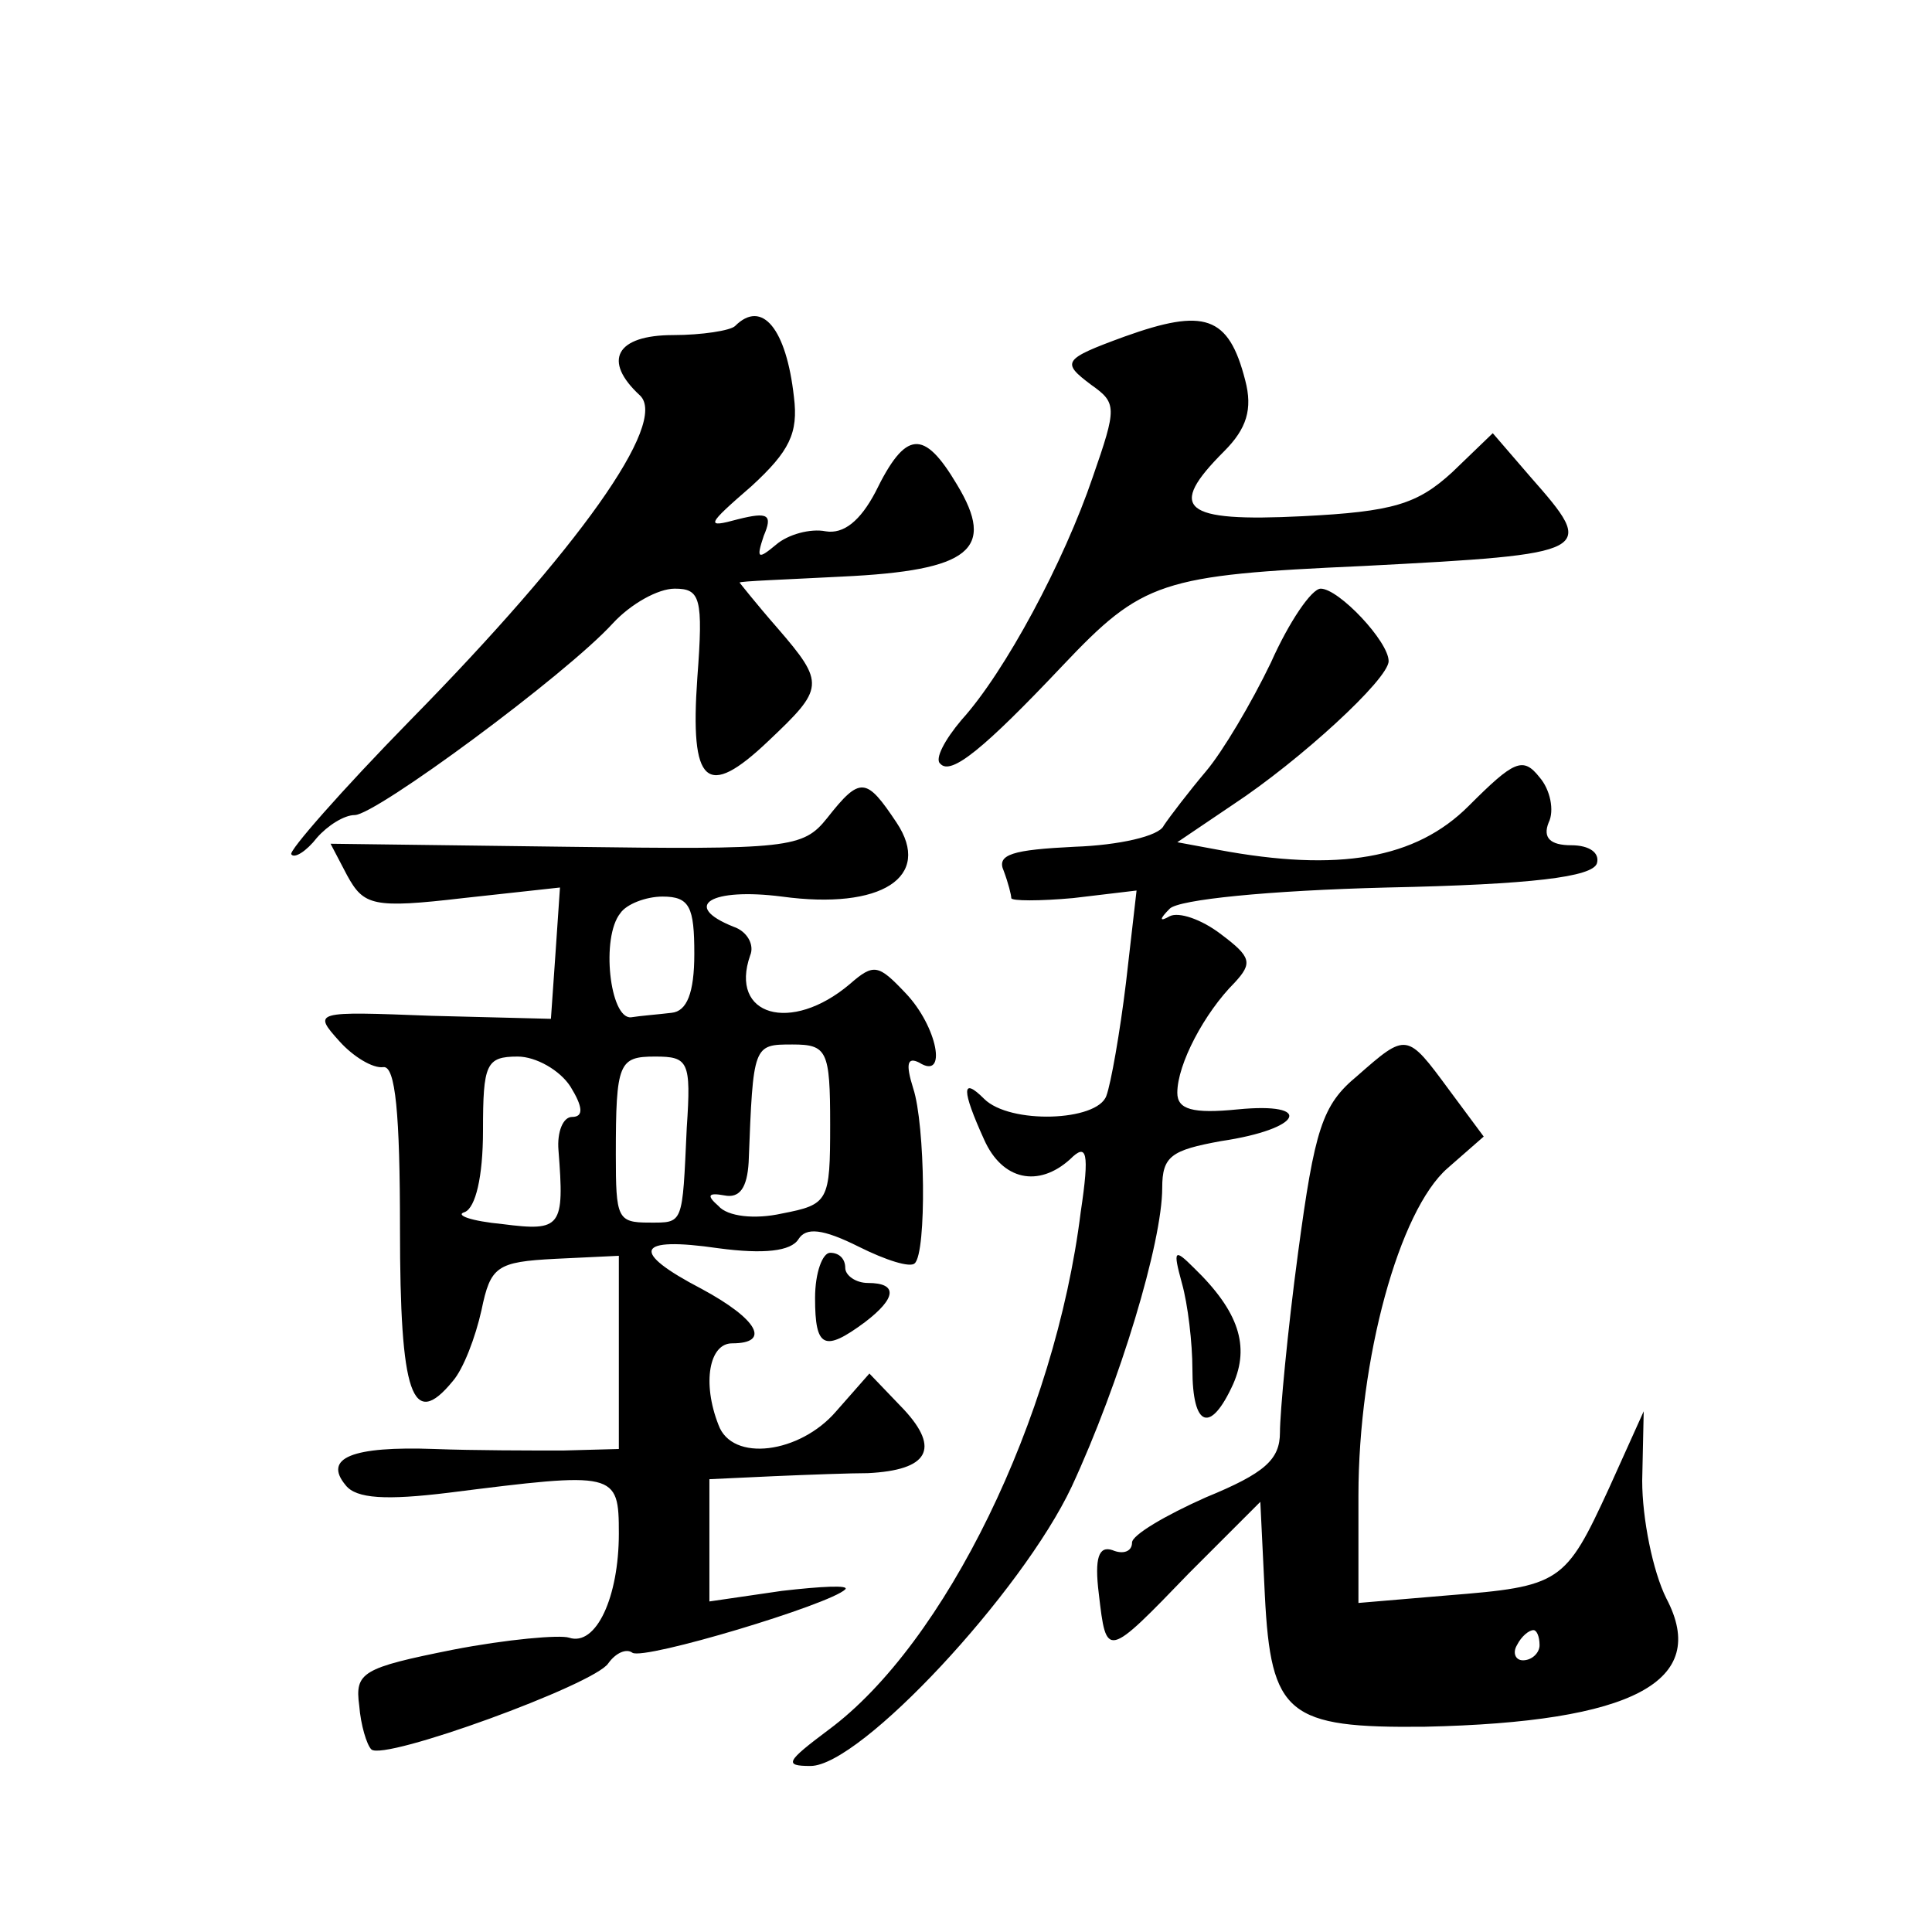 <?xml version="1.0" standalone="no"?>
<!DOCTYPE svg PUBLIC "-//W3C//DTD SVG 20010904//EN"
 "http://www.w3.org/TR/2001/REC-SVG-20010904/DTD/svg10.dtd">
<svg version="1.0" xmlns="http://www.w3.org/2000/svg"
 width="128pt" height="128pt" viewBox="0 0 128 128"
 preserveAspectRatio="xMidYMid meet">
<g transform="translate(0,128) scale(0.1,-0.1)"
fill="#0" stroke="none">
<path d="M487 1064 c-3 -3 -22 -6 -41 -6 -38 0 -47 -17 -22 -40 19 -18 -41 -102
-152 -215 -46 -47 -81 -87 -79 -89 2 -3 10 2 17 11 7 8 18 15 25 15 14 0 140 93
171 127 12 13 30 23 41 23 17 0 19 -6 15 -59 -5 -71 6 -81 47 -42 37 35 38 38 6
75 -14 16 -25 30 -25 30 0 1 30 2 68 4 85 4 102 18 76 61 -22 37 -34 36 -54 -5
-10 -19 -21 -28 -33 -26 -10 2 -25 -2 -33 -9 -12 -10 -13 -9 -8 6 6 14 3 16 -17
11 -22 -6 -21 -4 9 22 25 23 31 35 28 59 -5 45 -21 65 -39 47z M745 1057 c-41 -15
-42 -17 -22 -32 17 -12 17 -15 1 -61 -19 -56 -58 -129 -87 -161 -11 -13 -18 -26
-14 -29 7 -8 29 10 81 65 53 56 65 60 199 66 154 8 155 9 111 59 l-25 29 -27 -26
c-23 -21 -39 -26 -99 -29 -80 -4 -90 5 -52 43 15 15 19 28 14 47 -11 43 -27 48
-80 29z M842 841 c-13 -27 -32 -59 -43 -72 -11 -13 -24 -30 -28 -36 -3 -7 -30 -13
-59 -14 -41 -2 -52 -5 -47 -16 3 -8 5 -16 5 -18 0 -2 19 -2 41 0 l42 5 -7 -61 c-4
-33 -10 -67 -13 -75 -6 -17 -64 -19 -81 -2 -15 15 -15 6 0 -27 12 -27 36 -32 57
-13 11 11 13 5 7 -35 -17 -137 -90 -286 -167 -343 -28 -21 -30 -24 -12 -24 33 0
140 115 173 185 32 69 60 162 60 198 0 21 6 25 39 31 54 8 62 26 11 21 -30 -3 -40
0 -40 11 0 19 18 53 38 73 12 13 11 17 -9 32 -13 10 -28 15 -34 12 -7 -4 -7 -2
0 5 6 6 65 12 144 14 96 2 136 7 139 16 2 7 -5 12 -17 12 -14 0 -19 5 -15 15 4
8 1 22 -6 30 -11 14 -17 11 -47 -19 -35 -35 -86 -44 -166 -29 l-27 5 37 25 c44
29 103 83 103 95 0 13 -33 48 -45 48 -6 0 -21 -22 -33 -49z M548 738 c-16 -20 -25
-21 -173 -19 l-156 2 11 -21 c11 -20 17 -22 77 -15 l64 7 -3 -44 -3 -43 -79 2 c-78
3 -79 3 -61 -17 9 -10 22 -18 29 -17 8 1 11 -31 11 -107 0 -110 8 -134 35 -101
7 8 15 29 19 47 6 29 10 32 49 34 l42 2 0 -64 0 -64 -37 -1 c-21 0 -59 0 -85 1
-55 2 -74 -6 -59 -24 7 -9 27 -10 68 -5 111 14 113 14 113 -27 0 -42 -15 -75 -33
-69 -6 2 -41 -1 -77 -8 -60 -12 -65 -15 -62 -37 1 -13 5 -26 8 -29 8 -8 148 43
157 57 5 7 12 10 16 7 8 -5 131 32 141 42 3 3 -16 2 -42 -1 l-48 -7 0 40 0 41 43
2 c23 1 51 2 62 2 40 2 48 16 24 42 l-23 24 -22 -25 c-24 -28 -69 -34 -78 -9 -11
28 -6 54 9 54 26 0 17 16 -20 36 -48 25 -44 35 11 27 30 -4 48 -2 53 6 5 8 16 7
40 -5 18 -9 34 -14 37 -11 8 7 7 92 -1 116 -5 16 -4 21 4 17 19 -12 12 24 -9 46
-18 19 -21 20 -37 6 -39 -33 -80 -21 -66 19 3 7 -2 16 -11 19 -35 14 -15 26 32
20 66 -9 100 13 76 49 -20 30 -24 31 -46 3z m-88 -90 c0 -26 -5 -38 -15 -39 -8
-1 -21 -2 -27 -3 -14 -1 -20 53 -7 69 4 6 17 11 28 11 18 0 21 -7 21 -38z m90 -113
c0 -51 -1 -53 -32 -59 -18 -4 -36 -2 -42 5 -8 7 -7 9 4 7 10 -2 15 5 16 22 3 78
3 78 29 78 23 0 25 -4 25 -53z m-172 25 c8 -13 9 -20 1 -20 -6 0 -10 -10 -9 -22
4 -51 2 -54 -37 -49 -21 2 -32 6 -25 8 7 3 12 23 12 54 0 44 2 49 23 49 12 0 28
-9 35 -20z m77 -27 c-3 -65 -2 -63 -25 -63 -21 0 -22 3 -22 45 0 61 2 65 26 65
22 0 24 -3 21 -47z M899 567 c-23 -19 -28 -35 -39 -117 -7 -52 -12 -106 -12 -119
0 -18 -10 -27 -49 -43 -27 -12 -49 -25 -49 -30 0 -6 -6 -8 -13 -5 -9 3 -12 -5 -9
-29 5 -43 5 -43 60 14 l47 47 3 -62 c4 -79 15 -88 106 -87 138 3 189 30 160 85
-9 18 -16 53 -16 78 l1 46 -23 -51 c-29 -63 -32 -65 -107 -71 l-59 -5 0 71 c0 91
27 189 59 217 l24 21 -23 31 c-28 38 -28 38 -61 9z m121 -377 c0 -5 -5 -10 -11
-10 -5 0 -7 5 -4 10 3 6 8 10 11 10 2 0 4 -4 4 -10z M540 420 c0 -33 6 -36 33 -16
21 16 22 26 2 26 -8 0 -15 5 -15 10 0 6 -4 10 -10 10 -5 0 -10 -13 -10 -30z M783
430 c4 -14 7 -40 7 -57 0 -39 12 -43 27 -10 11 25 4 48 -26 77 -13 13 -14 12 -8
-10z"/>
</g>
</svg>
